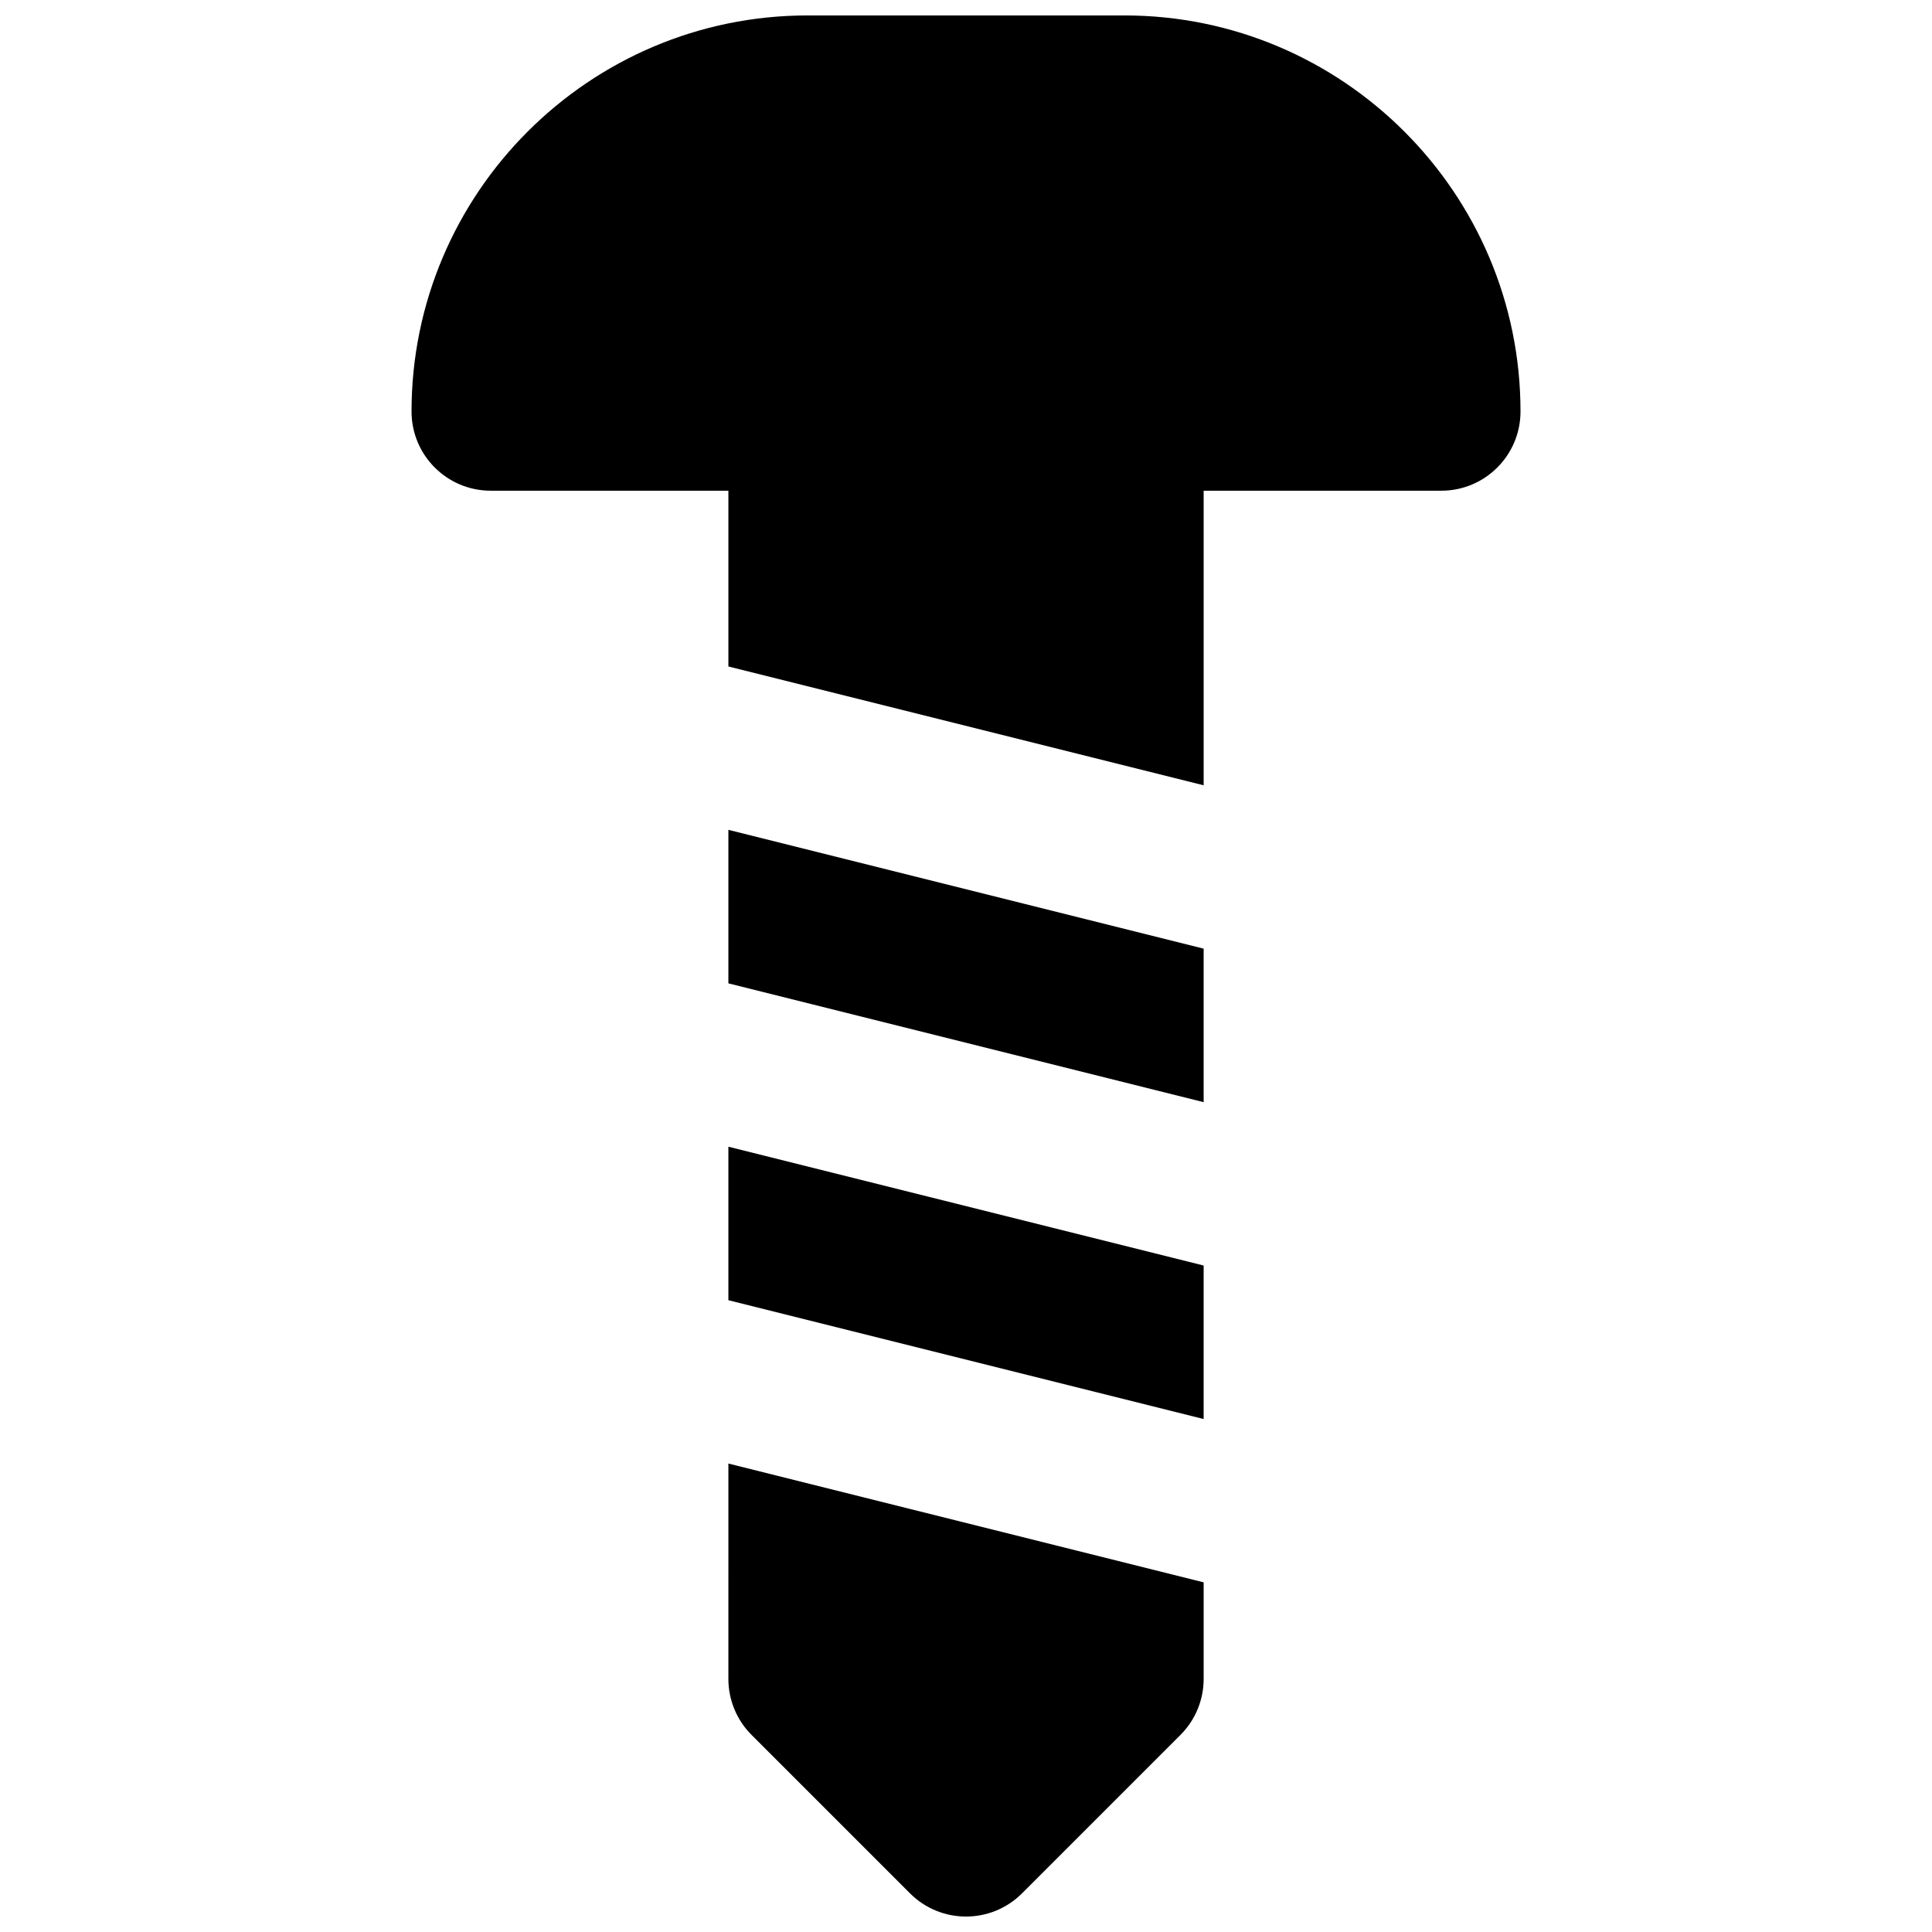 <?xml version="1.0" encoding="UTF-8"?>
<!-- Uploaded to: ICON Repo, www.svgrepo.com, Generator: ICON Repo Mixer Tools -->
<svg width="800px" height="800px" version="1.1" viewBox="144 144 512 512" xmlns="http://www.w3.org/2000/svg">
 <defs>
  <clipPath id="b">
   <path d="m253 148.09h294v204.91h-294z"/>
  </clipPath>
  <clipPath id="a">
   <path d="m337 531h126v120.9h-126z"/>
  </clipPath>
 </defs>
 <g clip-path="url(#b)">
  <path d="m441.99 148.09h-83.969c-57.875 0-104.96 47.086-104.96 104.96 0 11.586 9.383 20.992 20.992 20.992h62.977v46.582l125.95 31.488v-78.07h62.977c11.605 0 20.992-9.406 20.992-20.992 0-57.875-47.086-104.96-104.96-104.96" fill-rule="evenodd"/>
 </g>
 <path d="m337.03 404.6 125.95 31.488v-40.684l-125.95-31.488z" fill-rule="evenodd"/>
 <path d="m337.03 488.57 125.95 31.488v-40.68l-125.95-31.488z" fill-rule="evenodd"/>
 <g clip-path="url(#a)">
  <path d="m337.03 588.93c0 5.562 2.203 10.918 6.148 14.844l41.984 41.984c4.094 4.094 9.469 6.148 14.844 6.148s10.746-2.055 14.84-6.148l41.984-41.984c3.945-3.926 6.152-9.281 6.152-14.844v-25.59l-125.95-31.484z" fill-rule="evenodd"/>
 </g>
</svg>